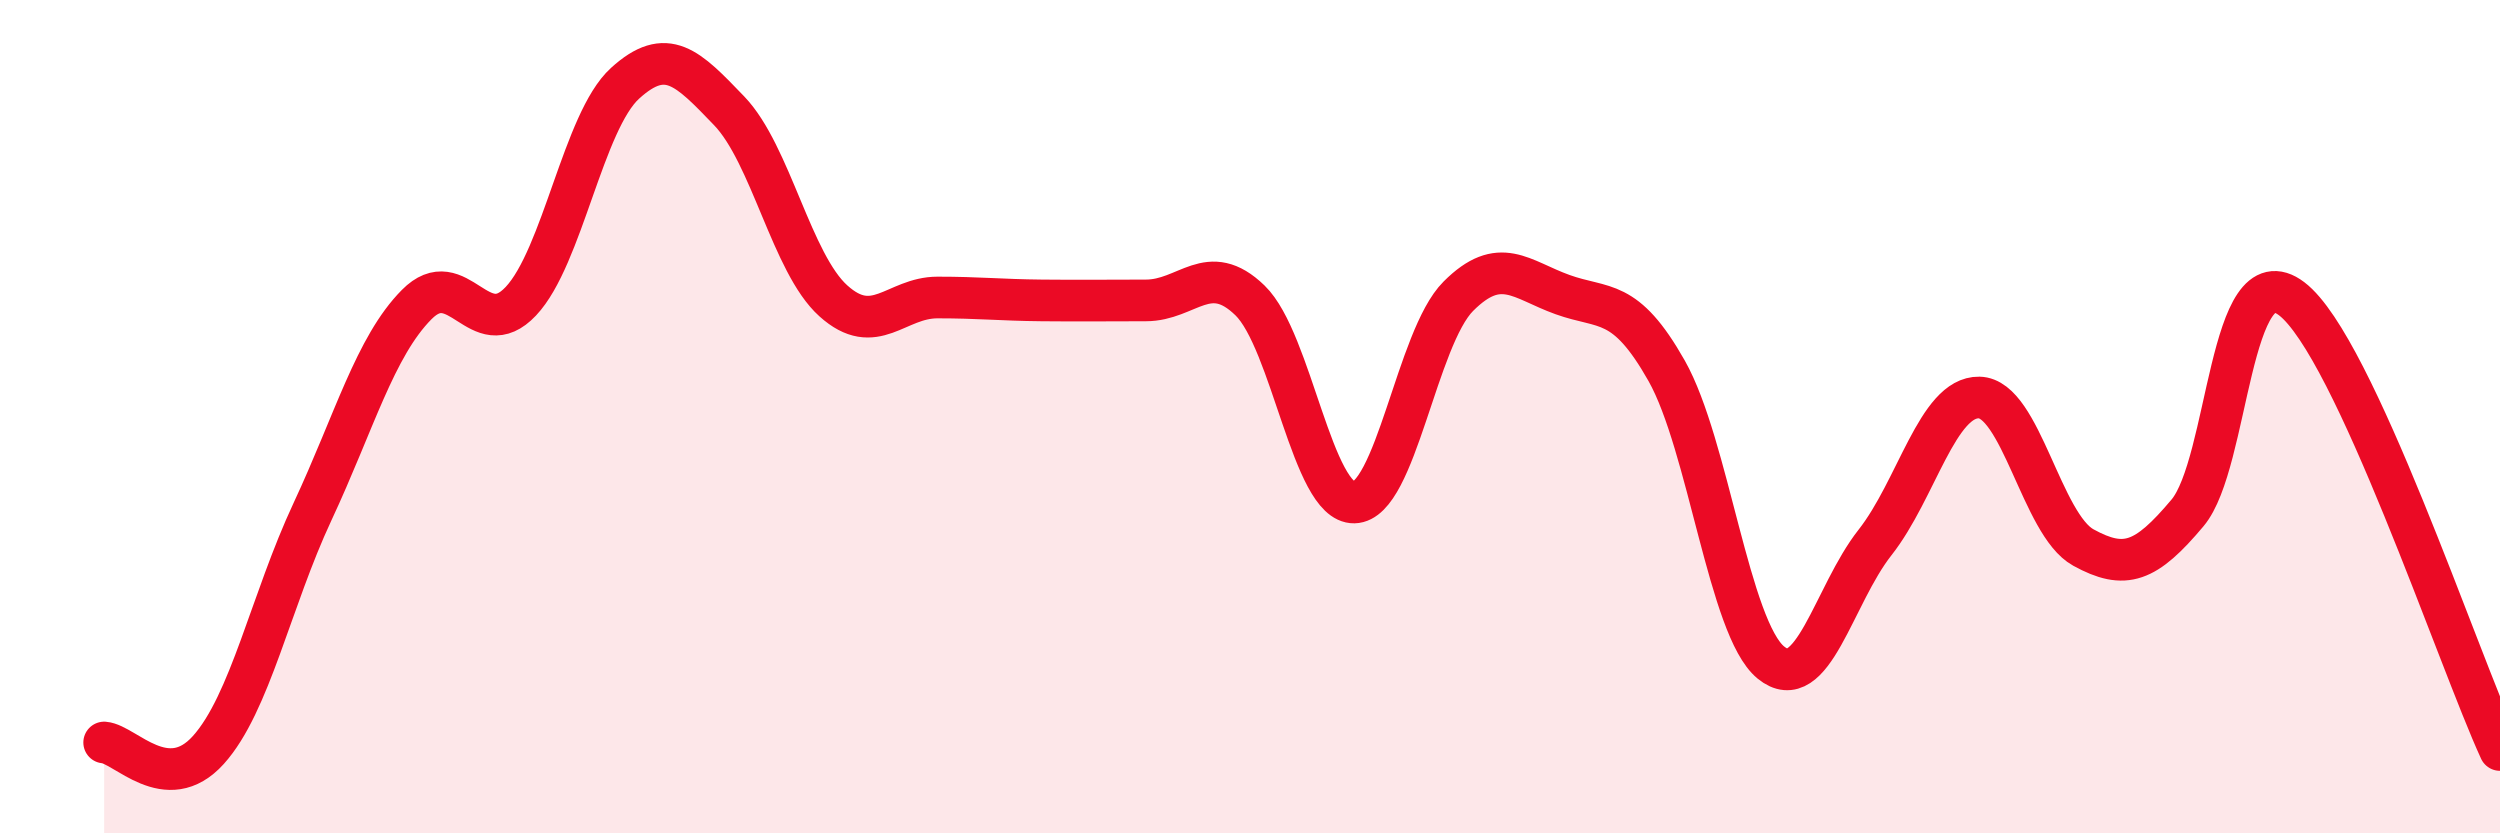 
    <svg width="60" height="20" viewBox="0 0 60 20" xmlns="http://www.w3.org/2000/svg">
      <path
        d="M 2.5,17.82 C 3,17.86 4,19.11 5,18 C 6,16.89 6.5,14.42 7.5,12.28 C 8.5,10.14 9,8.32 10,7.31 C 11,6.3 11.5,8.29 12.5,7.23 C 13.5,6.17 14,2.91 15,2 C 16,1.09 16.5,1.62 17.5,2.66 C 18.5,3.7 19,6.32 20,7.22 C 21,8.12 21.5,7.14 22.5,7.14 C 23.5,7.14 24,7.2 25,7.21 C 26,7.22 26.5,7.21 27.5,7.21 C 28.5,7.21 29,6.24 30,7.21 C 31,8.18 31.5,12.08 32.5,12.06 C 33.5,12.04 34,8.11 35,7.11 C 36,6.11 36.5,6.71 37.5,7.07 C 38.5,7.43 39,7.13 40,8.9 C 41,10.67 41.5,15.08 42.5,15.9 C 43.5,16.72 44,14.29 45,13.02 C 46,11.75 46.5,9.52 47.5,9.54 C 48.5,9.56 49,12.59 50,13.14 C 51,13.69 51.5,13.5 52.5,12.31 C 53.5,11.12 53.5,6.03 55,7.17 C 56.5,8.31 59,15.83 60,18L60 20L2.5 20Z"
        fill="#EB0A25"
        opacity="0.1"
        stroke-linecap="round"
        stroke-linejoin="round"
      />
      <path
        d="M 2.5,17.82 C 3,17.86 4,19.11 5,18 C 6,16.89 6.5,14.42 7.5,12.28 C 8.5,10.14 9,8.32 10,7.31 C 11,6.3 11.5,8.29 12.5,7.23 C 13.5,6.17 14,2.91 15,2 C 16,1.09 16.5,1.62 17.5,2.66 C 18.5,3.7 19,6.32 20,7.22 C 21,8.12 21.5,7.14 22.5,7.14 C 23.5,7.14 24,7.2 25,7.21 C 26,7.22 26.5,7.21 27.5,7.21 C 28.5,7.21 29,6.24 30,7.21 C 31,8.18 31.5,12.08 32.5,12.06 C 33.5,12.04 34,8.11 35,7.11 C 36,6.11 36.5,6.71 37.5,7.07 C 38.5,7.43 39,7.13 40,8.9 C 41,10.67 41.5,15.08 42.5,15.9 C 43.5,16.72 44,14.29 45,13.02 C 46,11.75 46.5,9.52 47.5,9.54 C 48.5,9.56 49,12.59 50,13.14 C 51,13.69 51.5,13.5 52.5,12.31 C 53.5,11.12 53.5,6.03 55,7.17 C 56.5,8.31 59,15.83 60,18"
        stroke="#EB0A25"
        stroke-width="1"
        fill="none"
        stroke-linecap="round"
        stroke-linejoin="round"
      />
    </svg>
  